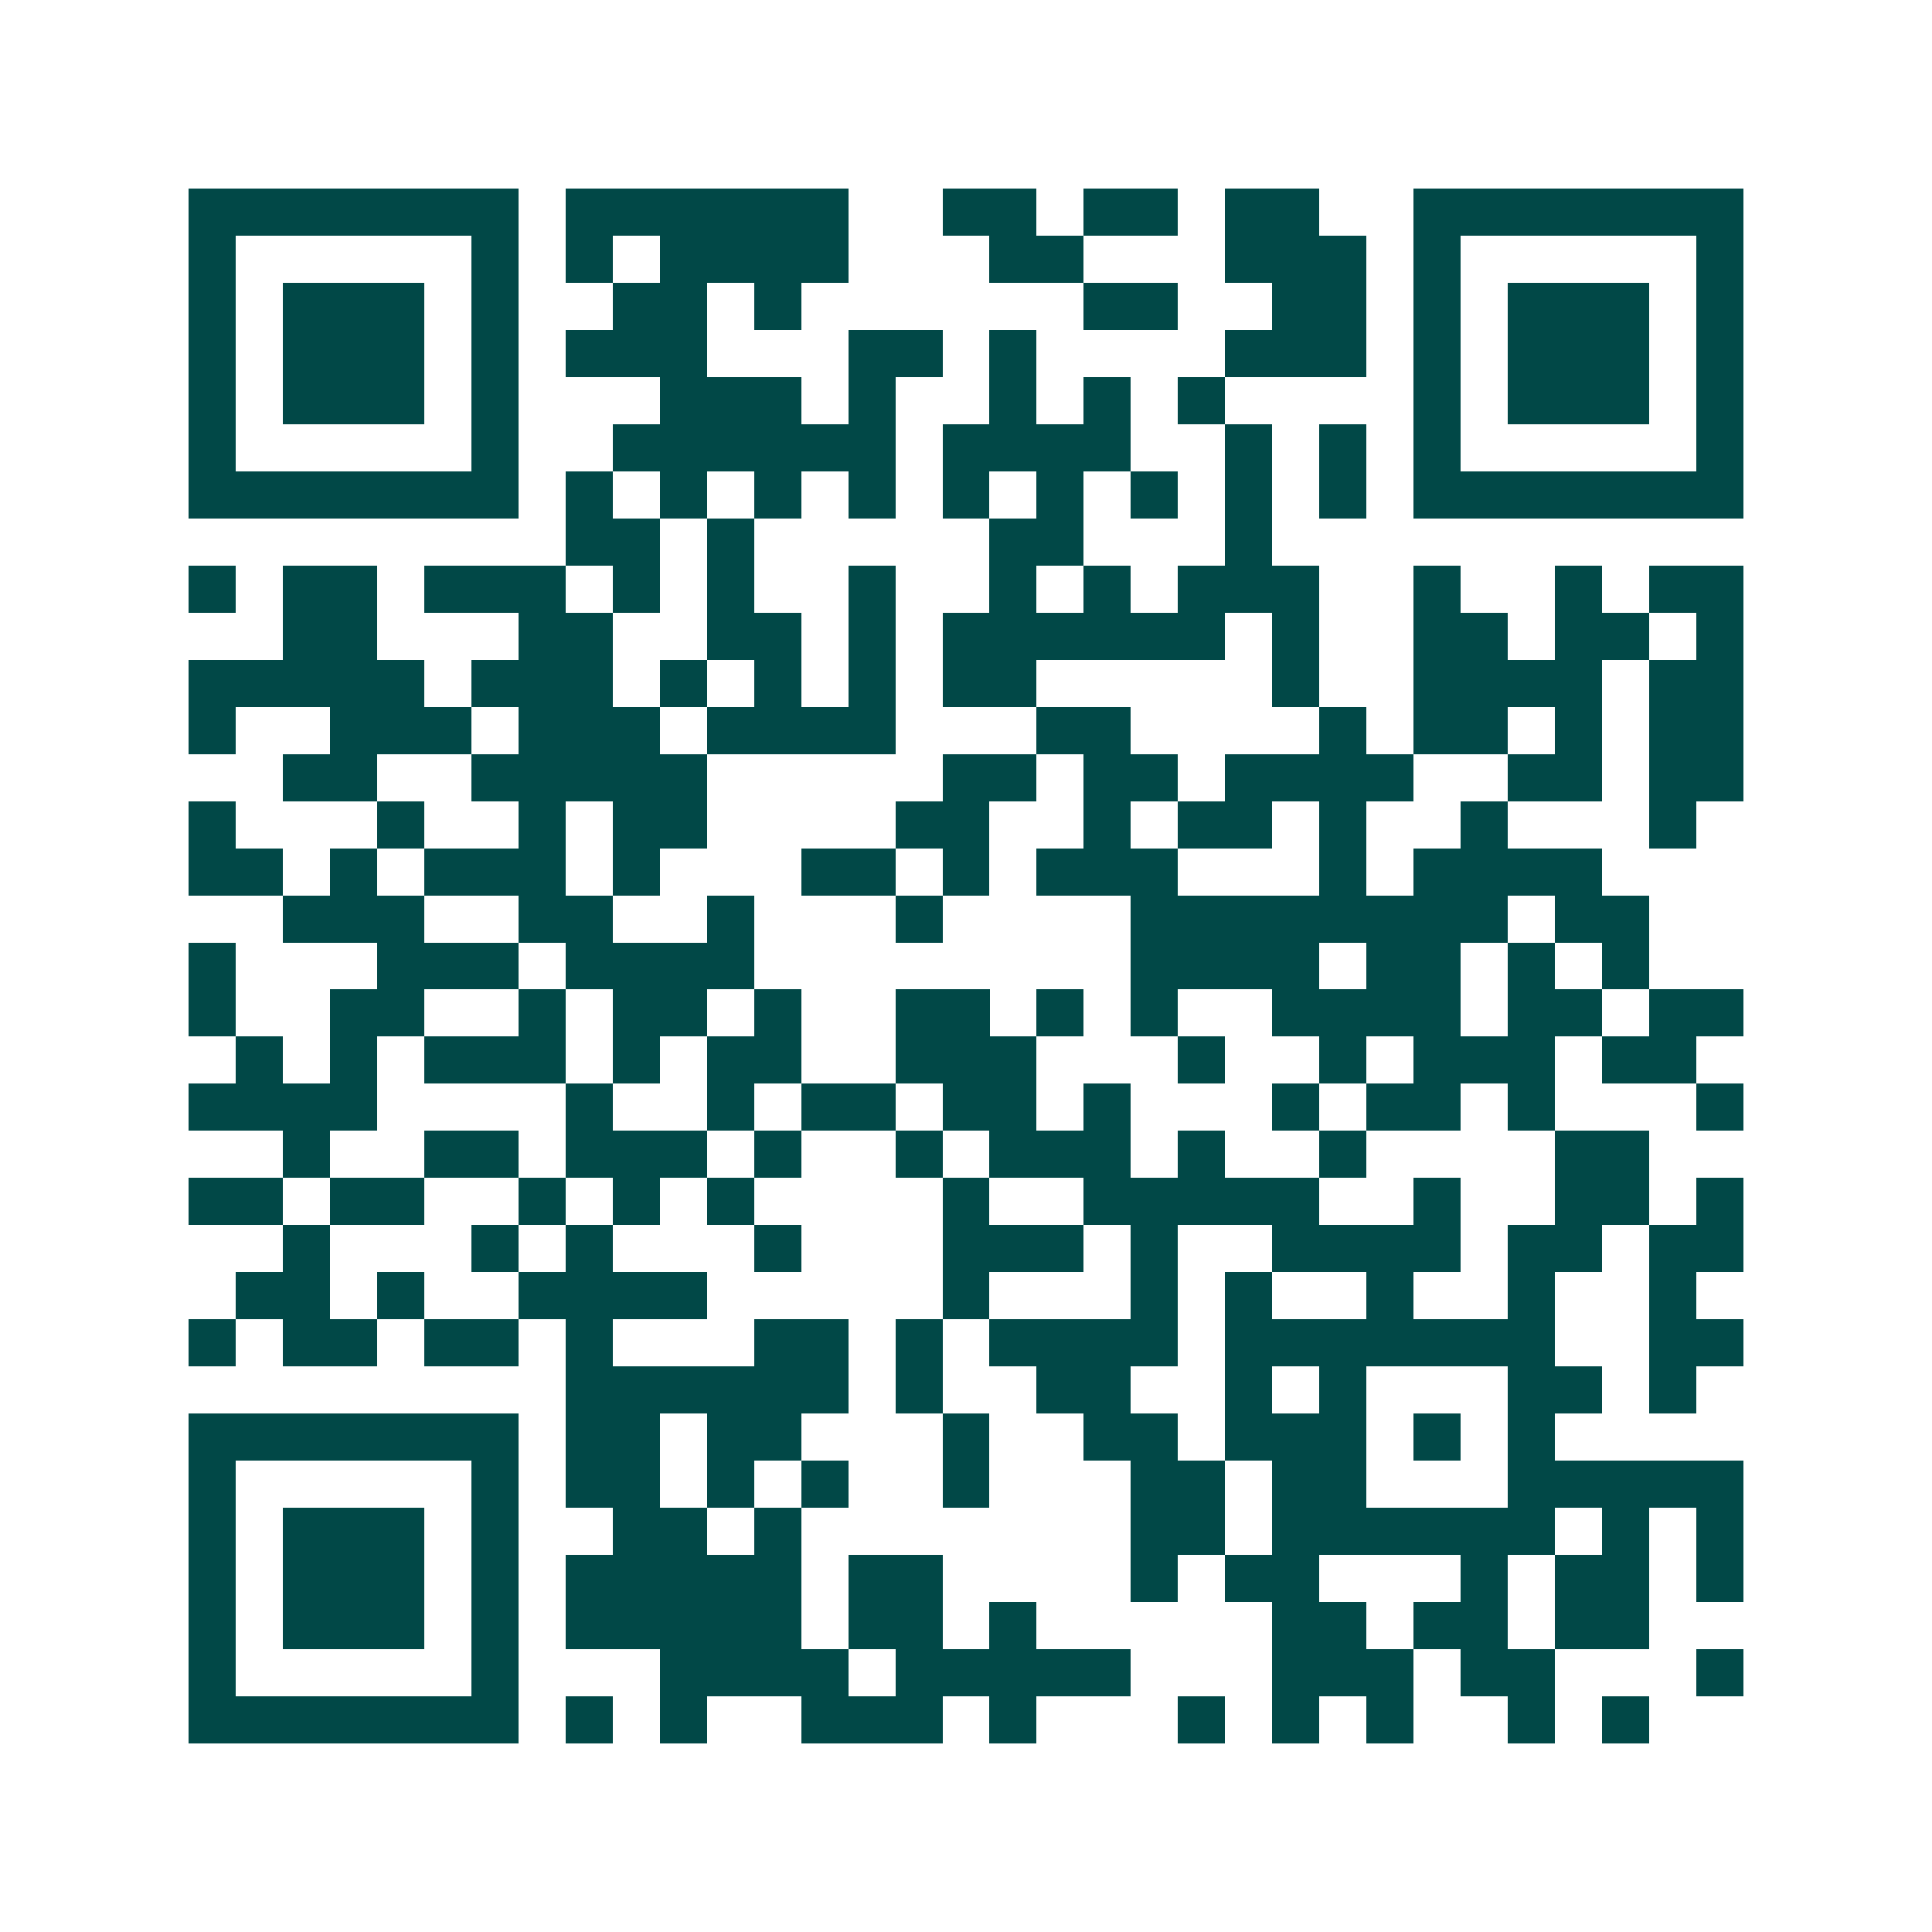 <svg xmlns="http://www.w3.org/2000/svg" width="200" height="200" viewBox="0 0 41 41" shape-rendering="crispEdges"><path fill="#ffffff" d="M0 0h41v41H0z"/><path stroke="#014847" d="M4 4.5h7m1 0h6m2 0h2m1 0h2m1 0h2m2 0h7M4 5.5h1m5 0h1m1 0h1m1 0h4m3 0h2m3 0h3m1 0h1m5 0h1M4 6.5h1m1 0h3m1 0h1m2 0h2m1 0h1m6 0h2m2 0h2m1 0h1m1 0h3m1 0h1M4 7.5h1m1 0h3m1 0h1m1 0h3m3 0h2m1 0h1m4 0h3m1 0h1m1 0h3m1 0h1M4 8.5h1m1 0h3m1 0h1m3 0h3m1 0h1m2 0h1m1 0h1m1 0h1m4 0h1m1 0h3m1 0h1M4 9.5h1m5 0h1m2 0h6m1 0h4m2 0h1m1 0h1m1 0h1m5 0h1M4 10.5h7m1 0h1m1 0h1m1 0h1m1 0h1m1 0h1m1 0h1m1 0h1m1 0h1m1 0h1m1 0h7M12 11.5h2m1 0h1m5 0h2m3 0h1M4 12.5h1m1 0h2m1 0h3m1 0h1m1 0h1m2 0h1m2 0h1m1 0h1m1 0h3m2 0h1m2 0h1m1 0h2M6 13.5h2m3 0h2m2 0h2m1 0h1m1 0h6m1 0h1m2 0h2m1 0h2m1 0h1M4 14.5h5m1 0h3m1 0h1m1 0h1m1 0h1m1 0h2m5 0h1m2 0h4m1 0h2M4 15.5h1m2 0h3m1 0h3m1 0h4m3 0h2m4 0h1m1 0h2m1 0h1m1 0h2M6 16.5h2m2 0h5m5 0h2m1 0h2m1 0h4m2 0h2m1 0h2M4 17.5h1m3 0h1m2 0h1m1 0h2m4 0h2m2 0h1m1 0h2m1 0h1m2 0h1m3 0h1M4 18.5h2m1 0h1m1 0h3m1 0h1m3 0h2m1 0h1m1 0h3m3 0h1m1 0h4M6 19.5h3m2 0h2m2 0h1m3 0h1m4 0h8m1 0h2M4 20.5h1m3 0h3m1 0h4m8 0h4m1 0h2m1 0h1m1 0h1M4 21.5h1m2 0h2m2 0h1m1 0h2m1 0h1m2 0h2m1 0h1m1 0h1m2 0h4m1 0h2m1 0h2M5 22.5h1m1 0h1m1 0h3m1 0h1m1 0h2m2 0h3m3 0h1m2 0h1m1 0h3m1 0h2M4 23.5h4m4 0h1m2 0h1m1 0h2m1 0h2m1 0h1m3 0h1m1 0h2m1 0h1m3 0h1M6 24.5h1m2 0h2m1 0h3m1 0h1m2 0h1m1 0h3m1 0h1m2 0h1m4 0h2M4 25.5h2m1 0h2m2 0h1m1 0h1m1 0h1m4 0h1m2 0h5m2 0h1m2 0h2m1 0h1M6 26.5h1m3 0h1m1 0h1m3 0h1m3 0h3m1 0h1m2 0h4m1 0h2m1 0h2M5 27.5h2m1 0h1m2 0h4m5 0h1m3 0h1m1 0h1m2 0h1m2 0h1m2 0h1M4 28.5h1m1 0h2m1 0h2m1 0h1m3 0h2m1 0h1m1 0h4m1 0h7m2 0h2M12 29.5h6m1 0h1m2 0h2m2 0h1m1 0h1m3 0h2m1 0h1M4 30.5h7m1 0h2m1 0h2m3 0h1m2 0h2m1 0h3m1 0h1m1 0h1M4 31.5h1m5 0h1m1 0h2m1 0h1m1 0h1m2 0h1m3 0h2m1 0h2m3 0h5M4 32.5h1m1 0h3m1 0h1m2 0h2m1 0h1m7 0h2m1 0h6m1 0h1m1 0h1M4 33.5h1m1 0h3m1 0h1m1 0h5m1 0h2m4 0h1m1 0h2m3 0h1m1 0h2m1 0h1M4 34.5h1m1 0h3m1 0h1m1 0h5m1 0h2m1 0h1m5 0h2m1 0h2m1 0h2M4 35.5h1m5 0h1m3 0h4m1 0h5m3 0h3m1 0h2m3 0h1M4 36.5h7m1 0h1m1 0h1m2 0h3m1 0h1m3 0h1m1 0h1m1 0h1m2 0h1m1 0h1"/></svg>
